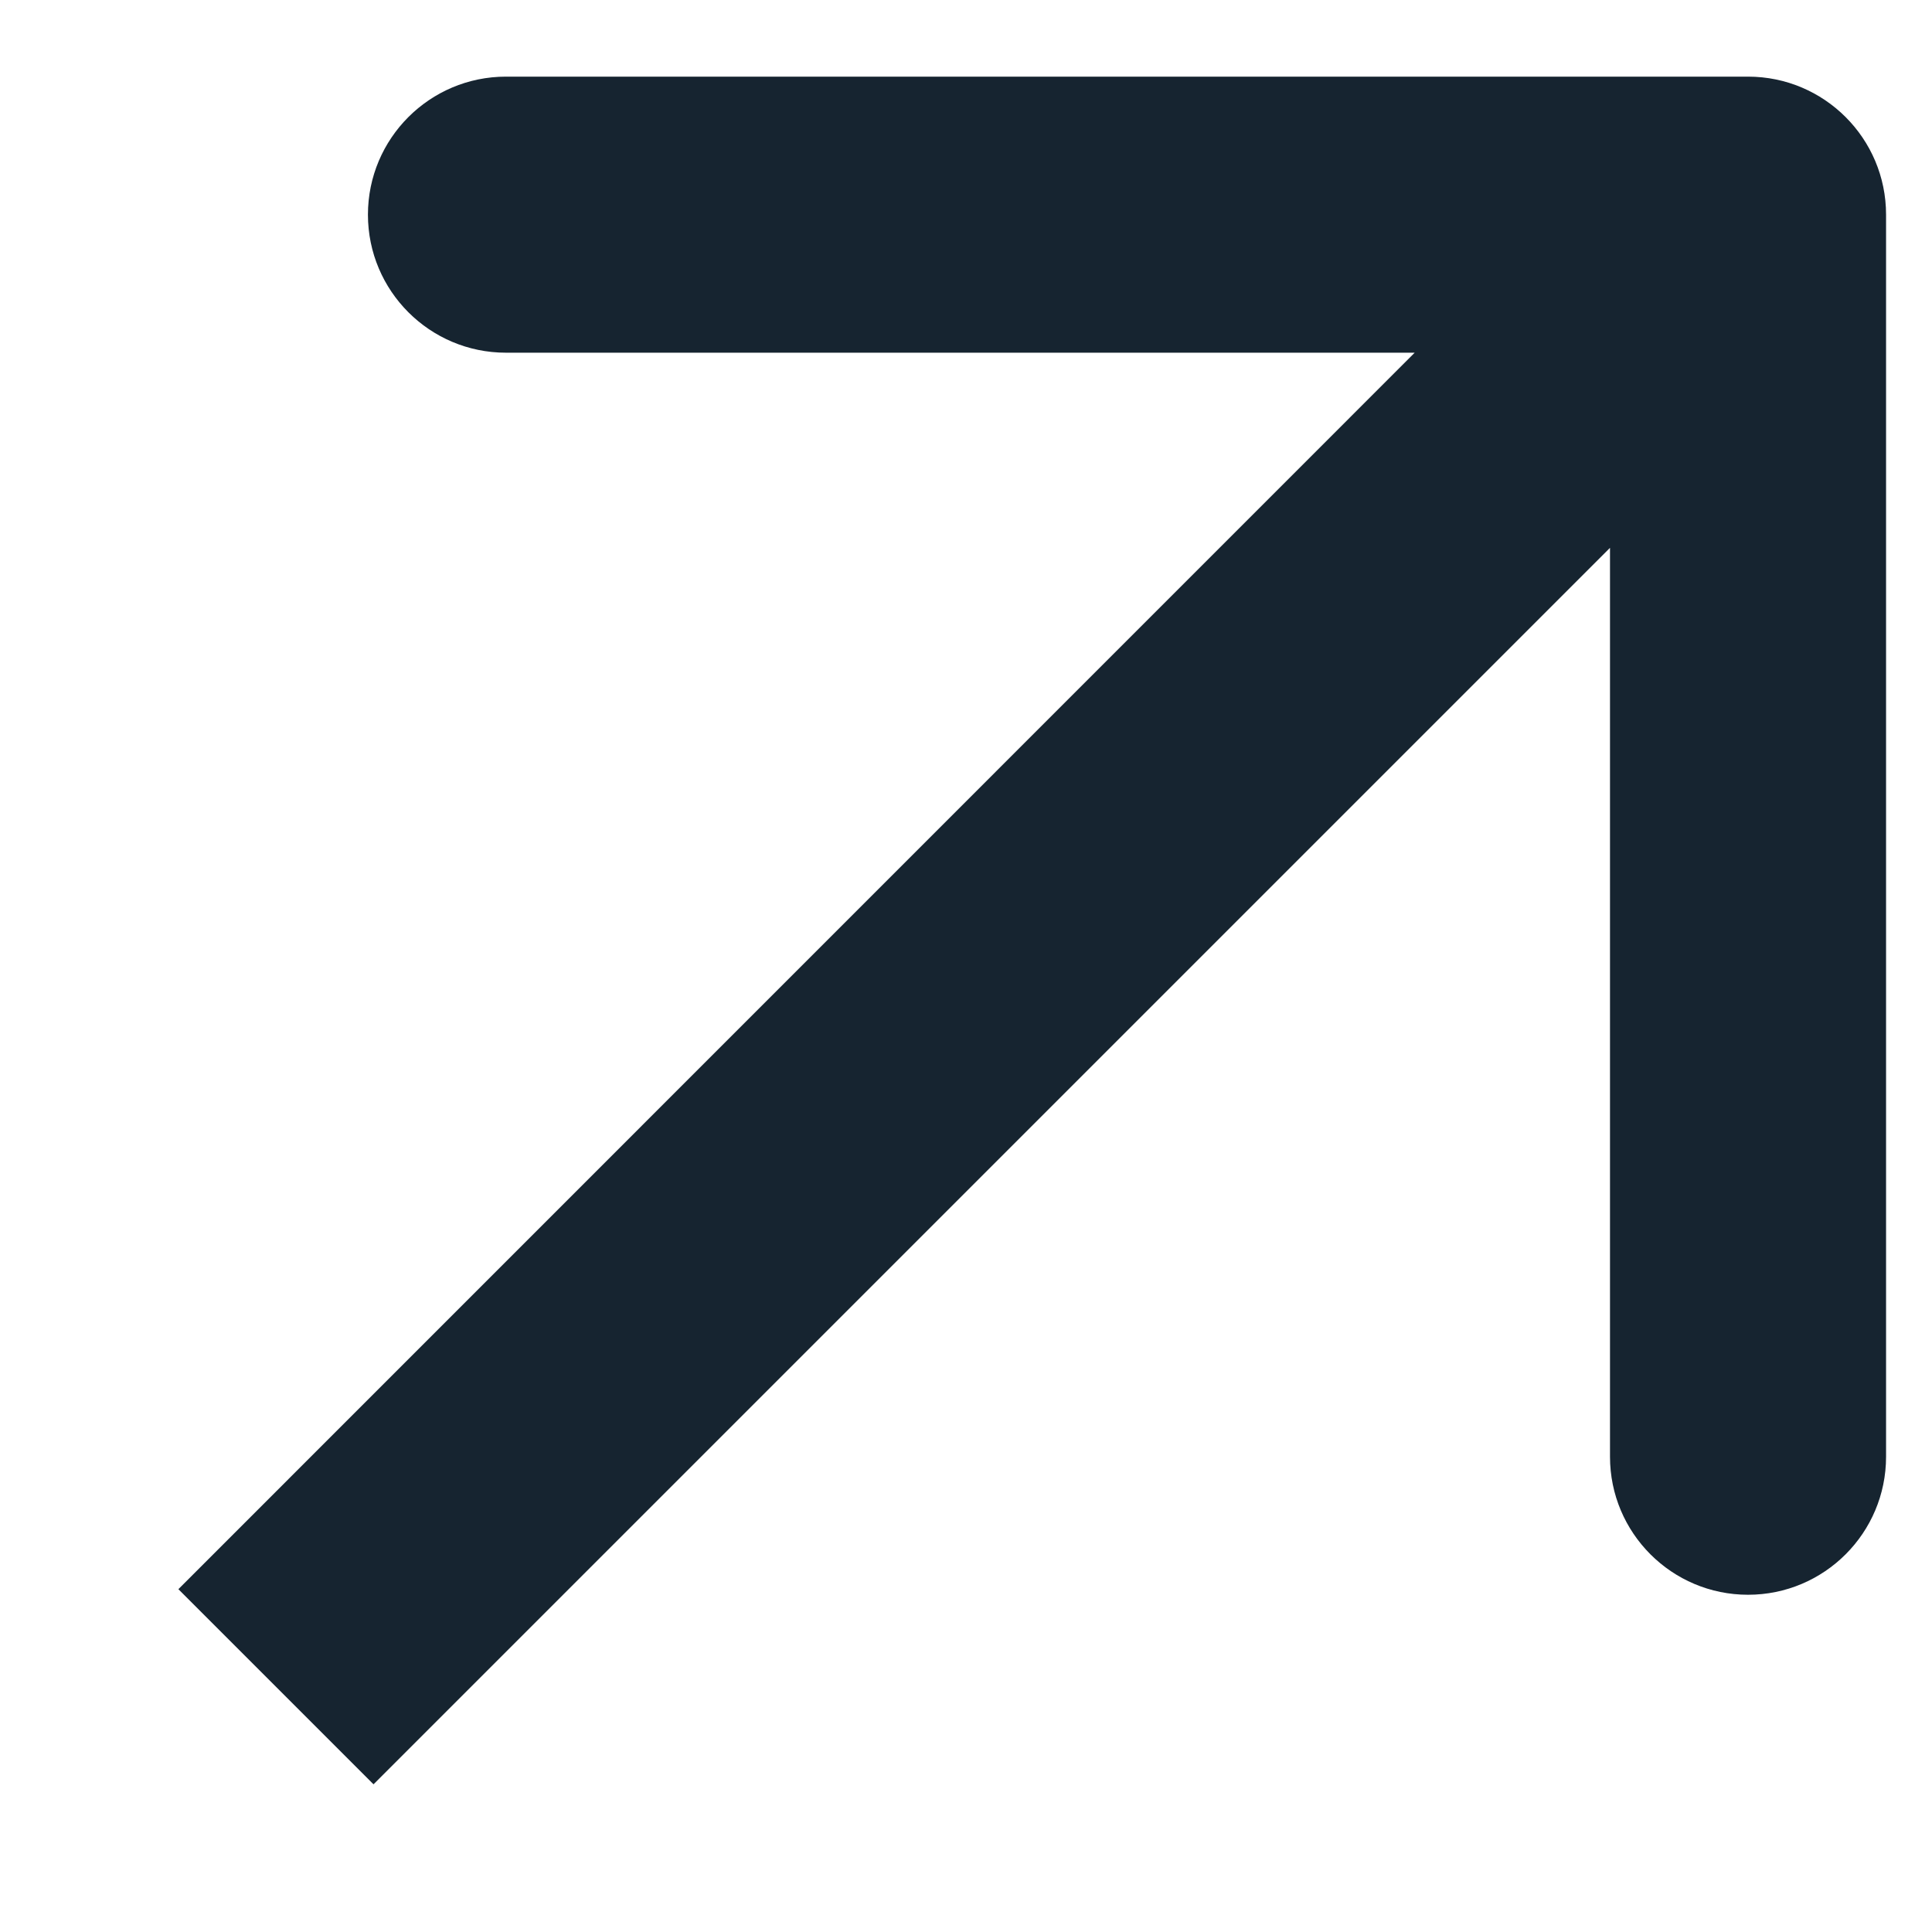 <?xml version="1.0" encoding="UTF-8"?> <svg xmlns="http://www.w3.org/2000/svg" width="9" height="9" viewBox="0 0 9 9" fill="none"> <path d="M8.143 0.357C8.498 0.357 8.786 0.645 8.786 1V6.786C8.786 7.141 8.498 7.429 8.143 7.429C7.788 7.429 7.5 7.141 7.5 6.786V1.643H2.357C2.002 1.643 1.714 1.355 1.714 1C1.714 0.645 2.002 0.357 2.357 0.357L8.143 0.357ZM0.831 7.403L7.688 0.545L8.597 1.455L1.74 8.312L0.831 7.403Z" fill="#162430"></path> </svg> 